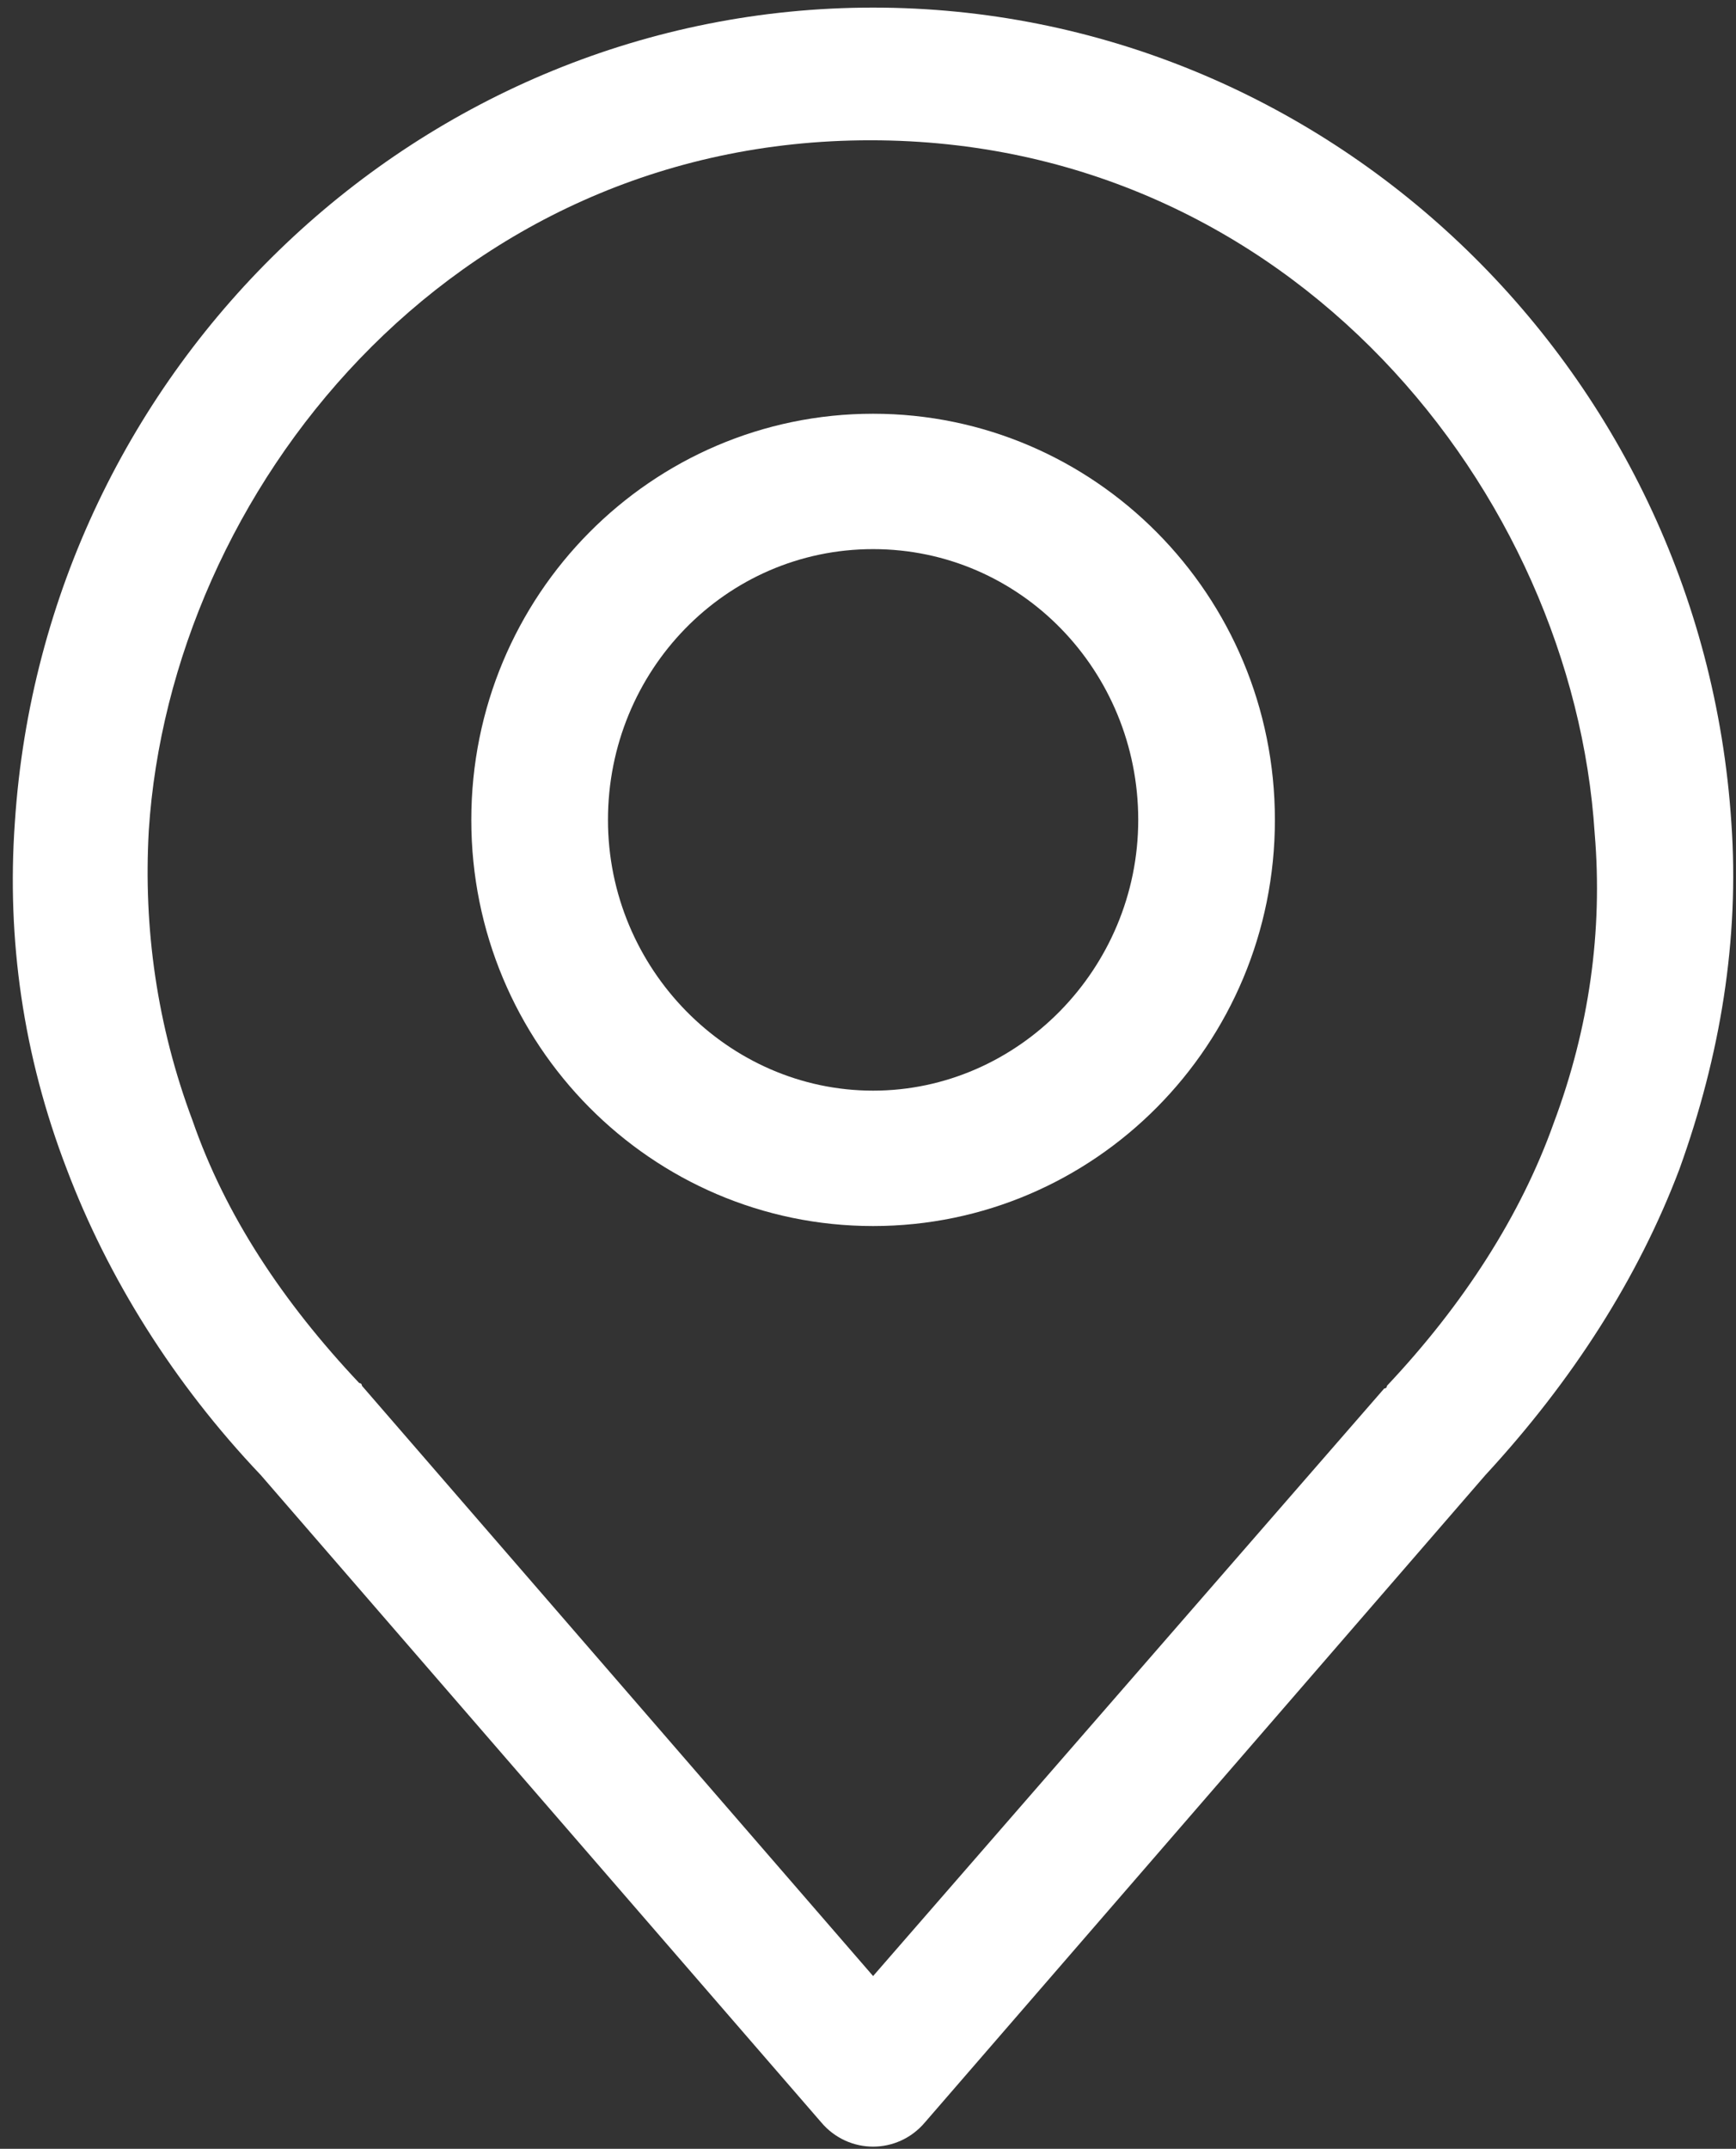 <svg xmlns="http://www.w3.org/2000/svg" width="80" height="99" viewBox="0 0 80 99" fill="none"><rect x="0" y="0" width="80" height="99" fill="#333333" stroke="none"/><g clip-path="url(#clip0_1204_5496)"><path d="M40.235 19.062C30.032 19.062 21.719 27.42 21.719 37.774C21.719 48.128 30.032 56.486 40.235 56.486C50.437 56.486 58.751 48.128 58.751 37.774C58.751 27.42 50.437 19.062 40.235 19.062ZM40.235 50.248C33.559 50.248 28.017 44.635 28.017 37.774C28.017 30.913 33.433 25.299 40.235 25.299C47.036 25.299 52.453 30.913 52.453 37.774C52.453 44.635 46.91 50.248 40.235 50.248Z" fill="white"></path><path d="M40.235 0.35C19.451 0.35 2.069 16.817 0.684 37.898C0.306 43.263 1.062 48.627 3.077 53.866C4.966 58.856 7.989 63.721 12.02 67.962L37.841 97.777C38.471 98.525 39.353 98.899 40.235 98.899C41.116 98.899 41.998 98.525 42.628 97.777L68.449 67.962C72.48 63.596 75.503 58.856 77.392 53.866C79.282 48.627 80.163 43.263 79.786 37.898C78.4 16.817 61.018 0.35 40.235 0.35ZM71.598 51.745C70.087 55.987 67.442 60.103 63.915 63.846C63.915 63.846 63.915 63.97 63.789 63.97L40.235 91.04L16.68 63.846C16.68 63.846 16.68 63.721 16.555 63.721C13.028 59.979 10.383 55.987 8.871 51.621C7.234 47.255 6.604 42.764 6.856 38.273C7.863 22.68 20.711 6.463 40.109 6.463C59.506 6.463 72.48 22.68 73.488 38.398C73.865 42.888 73.236 47.379 71.598 51.745Z" fill="white"></path></g><defs><clipPath id="clip0_1204_5496"><rect width="79.284" height="98.549" fill="white" transform="translate(0.59 0.35)"></rect></clipPath></defs></svg>